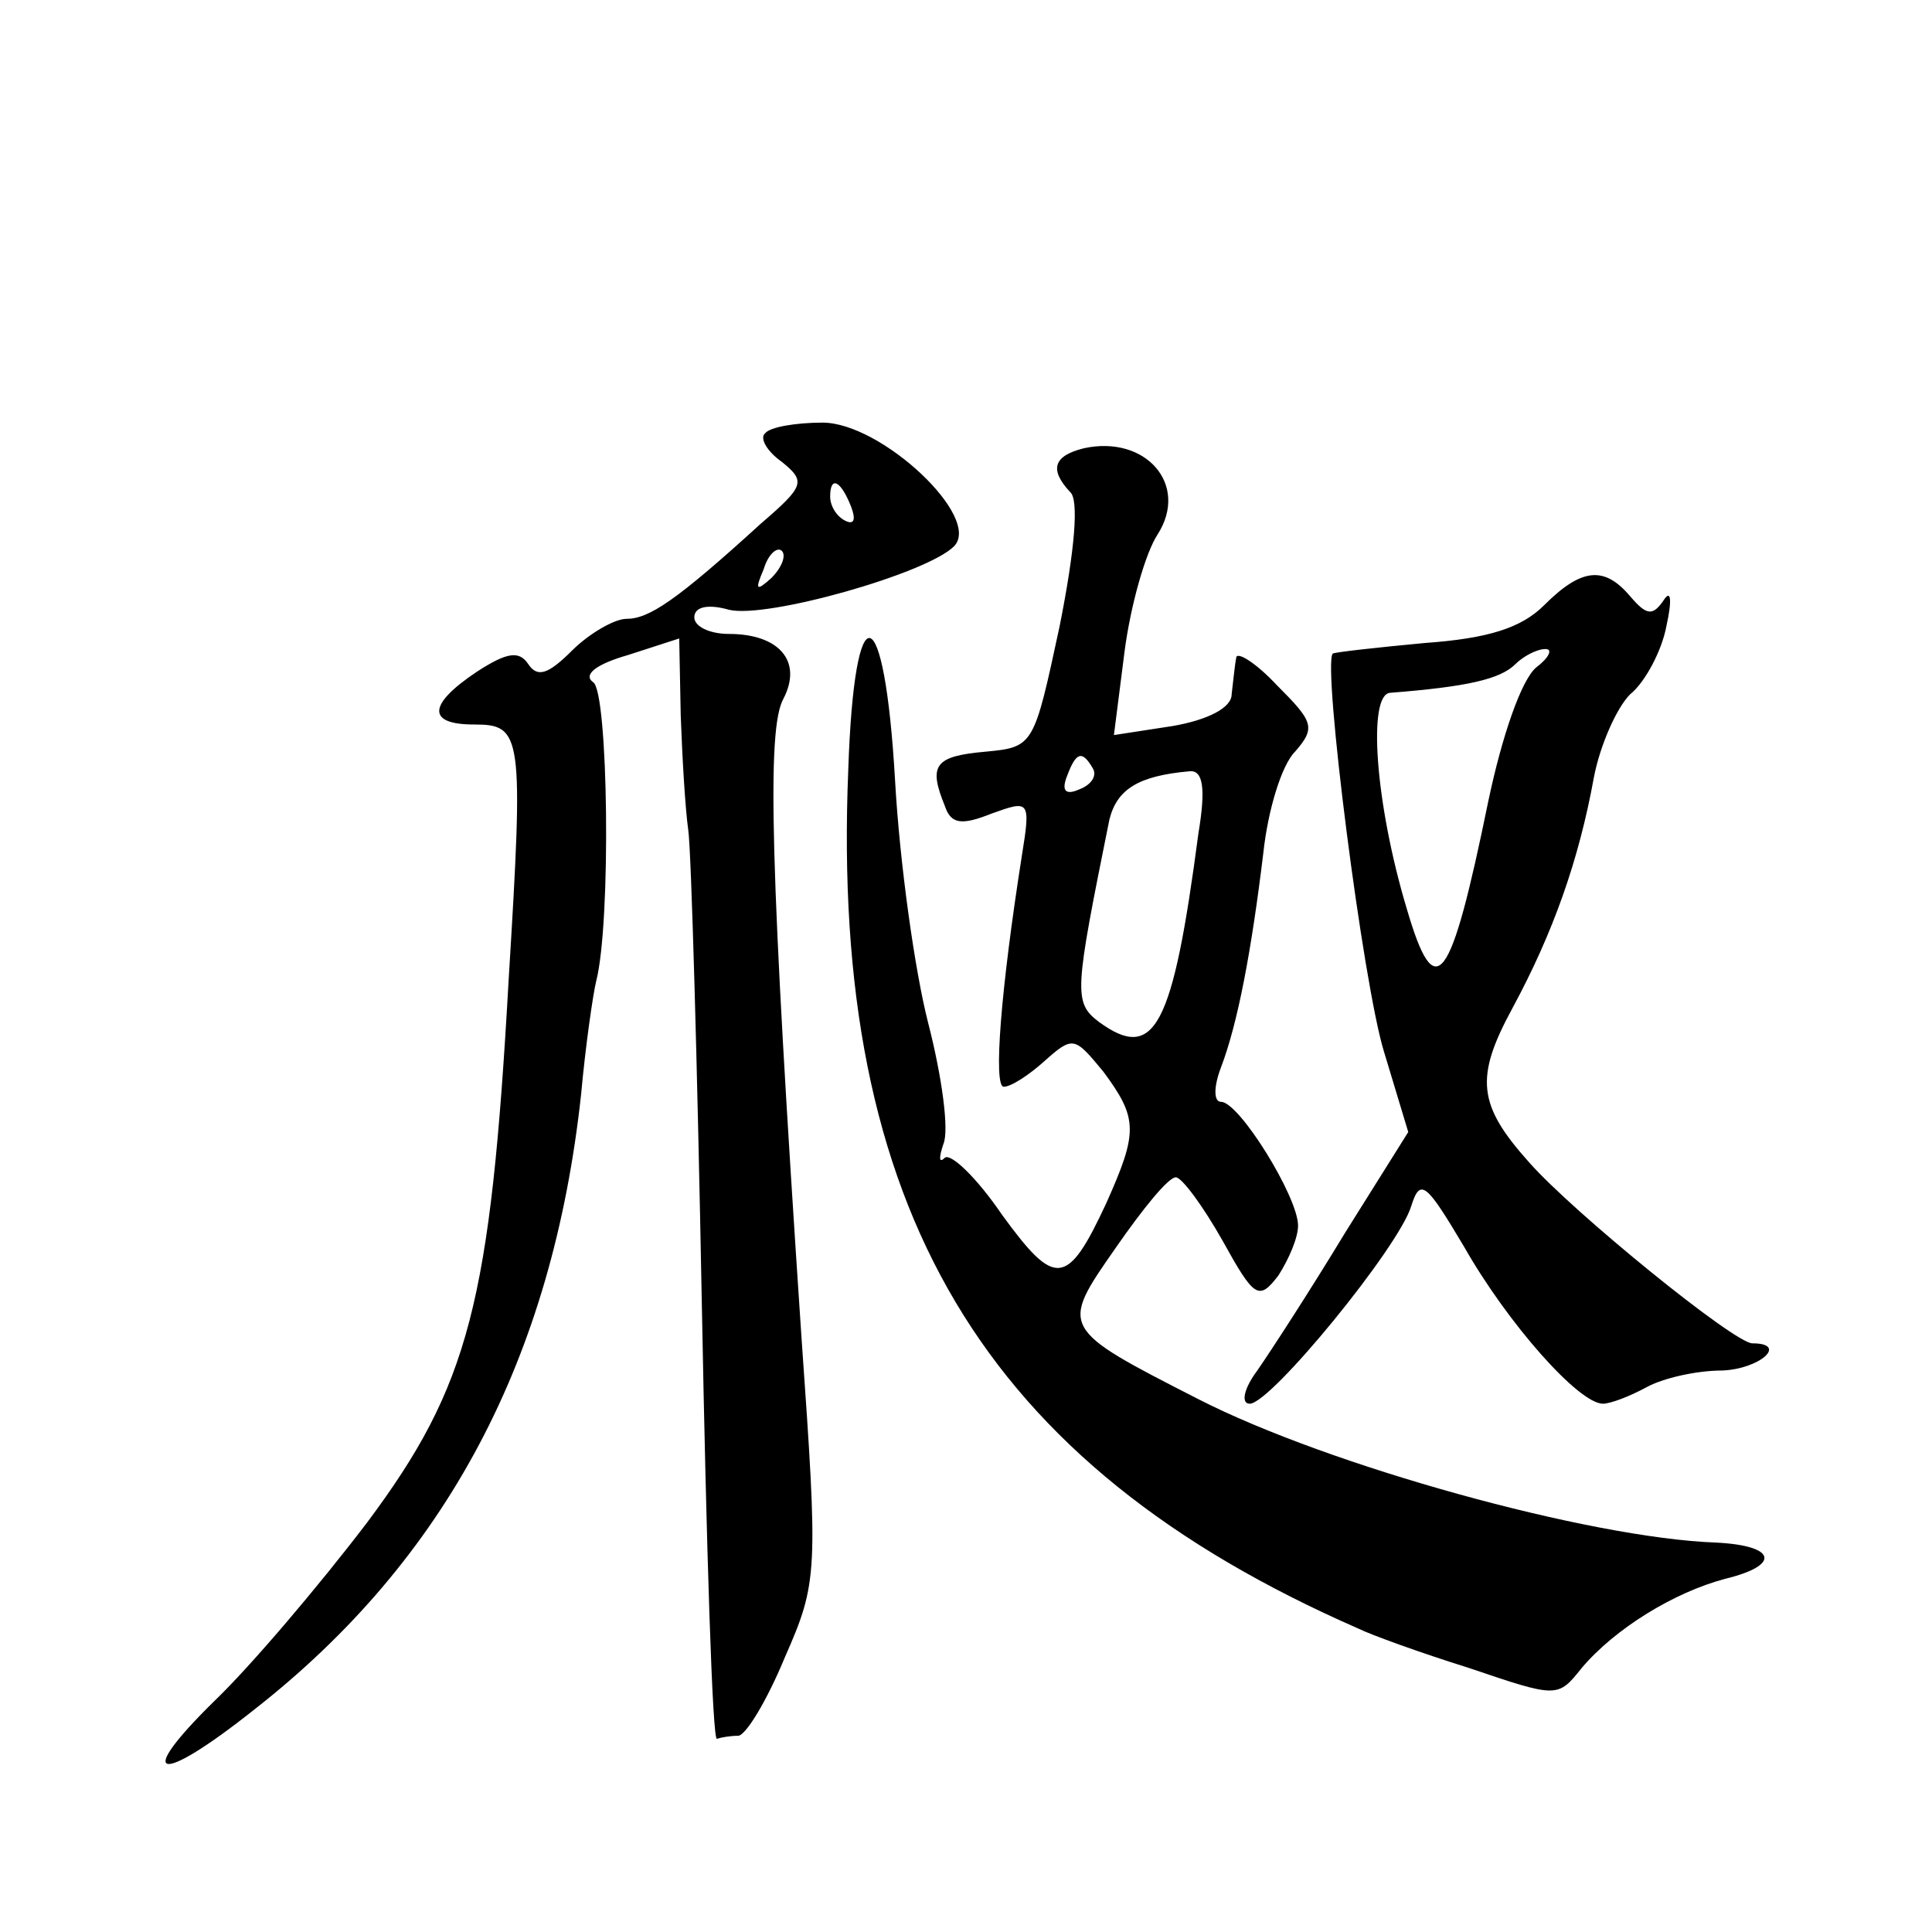 <?xml version="1.0" standalone="no"?>
<!DOCTYPE svg PUBLIC "-//W3C//DTD SVG 20010904//EN"
 "http://www.w3.org/TR/2001/REC-SVG-20010904/DTD/svg10.dtd">
<svg version="1.0" xmlns="http://www.w3.org/2000/svg"
 width="128pt" height="128pt" viewBox="0 0 128 128"
 preserveAspectRatio="xMidYMid meet">
<g transform="translate(0,128) scale(0.1,-0.1)"
fill="#0" stroke="none">
<path d="M507 993 c-4 -3 1 -12 11 -19 16 -13 15 -16 -14 -41 -56 -51 -74 -63 -89
-63 -8 0 -25 -10 -36 -21 -16 -16 -23 -18 -29 -9 -6 9 -14 8 -34 -5 -33 -22 -33
-35 -2 -35 32 0 33 -6 23 -169 -12 -214 -26 -269 -94 -360 -32 -42 -77 -95 -101
-118 -54 -53 -37 -56 26 -6 128 100 198 233 217 408 3 33 8 67 10 75 10 39 8 192
-2 198 -7 5 2 12 23 18 l34 11 1 -51 c1 -28 3 -62 5 -76 2 -14 6 -155 9 -315 3
-160 7 -289 10 -287 3 1 9 2 14 2 5 0 19 23 31 52 22 50 22 56 11 212 -21 313 -23
403 -12 423 13 25 -3 43 -36 43 -13 0 -23 5 -23 11 0 7 9 9 23 5 25 -6 131 24 149
42 19 19 -48 82 -87 82 -18 0 -35 -3 -38 -7z m57 -49 c3 -8 2 -12 -4 -9 -6 3 -10
10 -10 16 0 14 7 11 14 -7z m-53 -47 c-10 -9 -11 -8 -5 6 3 10 9 15 12 12 3 -3
0 -11 -7 -18z M718 983 c-20 -5 -23 -14 -9 -29 6 -5 3 -39 -7 -89 -17 -79 -17 -80
-49 -83 -34 -3 -38 -9 -27 -36 4 -12 11 -13 31 -5 25 9 26 9 20 -28 -14 -89 -19
-153 -12 -153 5 0 17 8 27 17 19 17 20 16 39 -7 23 -31 23 -40 2 -87 -26 -56 -34
-56 -69 -8 -17 25 -34 41 -38 38 -4 -4 -4 0 -1 9 4 9 -1 45 -10 80 -9 35 -19 107
-22 161 -7 122 -27 127 -31 7 -12 -291 89 -460 338 -569 8 -4 41 -16 73 -26 59
-20 59 -20 75 0 22 26 61 50 95 59 37 9 34 22 -6 24 -84 3 -257 51 -343 95 -92
47 -92 47 -55 100 18 26 35 47 40 47 4 0 18 -19 31 -42 21 -38 24 -40 37 -23 7
11 13 25 13 33 0 19 -39 82 -51 82 -5 0 -5 10 0 23 11 29 20 76 28 142 3 28 12
58 21 67 14 16 12 20 -12 44 -14 15 -27 23 -27 18 -1 -5 -2 -16 -3 -24 0 -9 -16
-17 -39 -21 l-39 -6 7 55 c4 31 14 66 22 78 21 33 -8 66 -49 57z m6 -212 c3 -5
-1 -11 -9 -14 -9 -4 -12 -1 -8 9 6 16 10 17 17 5z m70 -43 c-17 -129 -29 -152 -66
-125 -17 13 -16 20 7 134 5 20 19 29 53 32 9 1 11 -11 6 -41z M1023 879 c-15 -15
-37 -22 -79 -25 -32 -3 -59 -6 -61 -7 -7 -7 20 -219 34 -264 l16 -53 -42 -67 c-23
-38 -49 -78 -58 -91 -9 -12 -11 -22 -5 -22 14 0 99 104 107 131 6 19 10 15 35 -27
29 -51 76 -104 92 -104 5 0 18 5 29 11 11 6 33 11 50 11 25 1 44 18 20 18 -12 0
-119 87 -148 120 -34 38 -36 56 -11 102 27 50 44 98 54 153 4 21 15 46 24 55 10
8 21 29 24 45 4 18 3 25 -2 17 -7 -10 -11 -10 -22 3 -17 20 -32 19 -57 -6z m-5
-41 c-10 -8 -23 -46 -32 -89 -25 -122 -35 -136 -54 -71 -21 70 -26 142 -11 143
51 4 73 9 83 19 5 5 14 10 20 10 5 0 2 -6 -6 -12z"/>
</g>
</svg>
